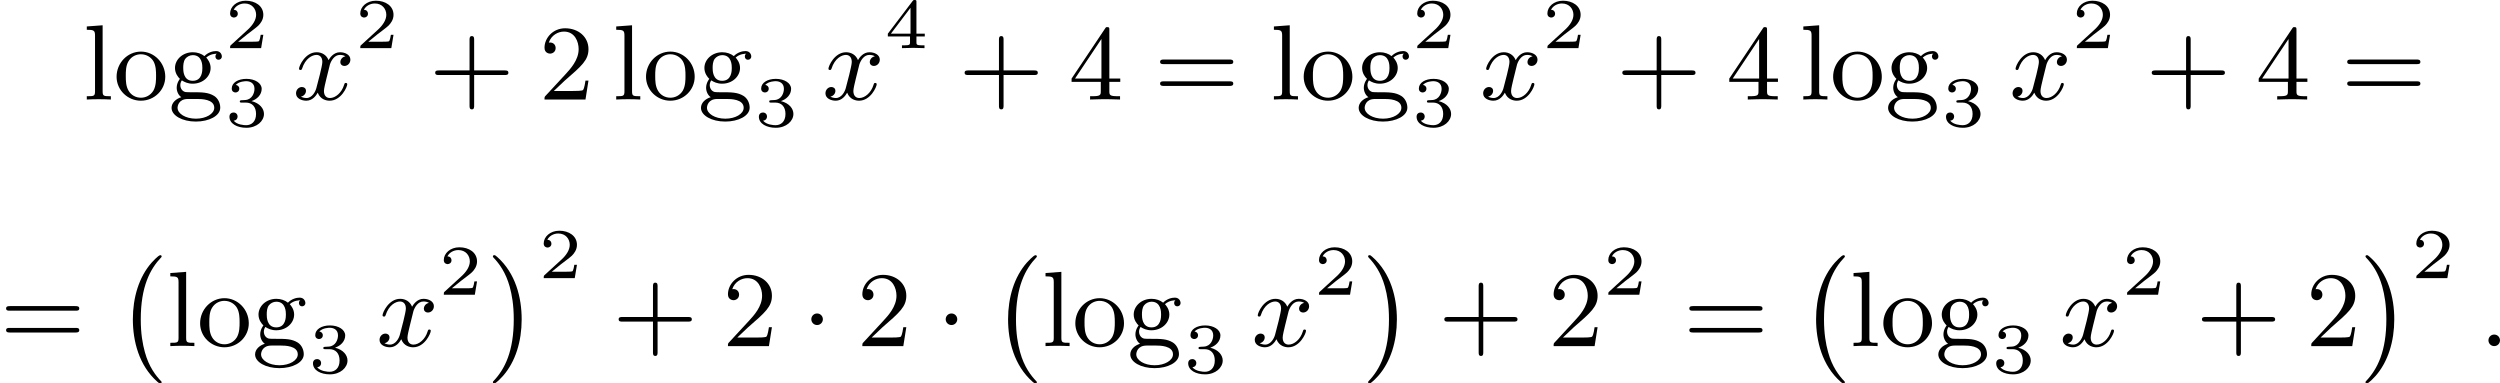 <?xml version='1.0' encoding='UTF-8'?>
<!-- This file was generated by dvisvgm 2.13.3 -->
<svg version='1.1' xmlns='http://www.w3.org/2000/svg' xmlns:xlink='http://www.w3.org/1999/xlink' width='419.057pt' height='64.278pt' viewBox='118.436 375.625 419.057 64.278'>
<defs>
<path id='g3-1' d='M1.757-2.251C1.757-2.511 1.551-2.735 1.273-2.735S.789-2.511 .789-2.251S.995-1.766 1.273-1.766S1.757-1.991 1.757-2.251Z'/>
<path id='g1-0' d='M3.82 10.275C3.82 10.231 3.802 10.204 3.784 10.195C3.344 9.737 2.753 8.993 2.412 7.738C2.224 7.048 2.071 6.196 2.071 5.003C2.071 2.268 2.842 .789 3.793-.206C3.82-.224 3.82-.251 3.82-.278C3.82-.341 3.775-.377 3.703-.377C3.542-.377 2.995 .233 2.977 .251C1.928 1.444 1.408 3.147 1.408 4.994C1.408 6.814 1.91 8.859 3.461 10.231C3.622 10.374 3.64 10.374 3.703 10.374C3.775 10.374 3.82 10.338 3.82 10.275Z'/>
<path id='g1-1' d='M2.806 5.003C2.806 3.183 2.304 1.139 .753-.233C.592-.377 .574-.377 .511-.377C.395-.377 .395-.296 .395-.278C.395-.251 .395-.233 .439-.179C.941 .341 1.479 1.094 1.802 2.26C1.991 2.95 2.143 3.802 2.143 4.994C2.143 7.648 1.417 9.164 .421 10.195C.412 10.213 .395 10.24 .395 10.275C.395 10.293 .395 10.374 .511 10.374C.672 10.374 1.219 9.764 1.237 9.746C2.286 8.554 2.806 6.85 2.806 5.003Z'/>
<path id='g4-58' d='M1.757-.484C1.757-.744 1.551-.968 1.273-.968S.789-.744 .789-.484S.995 0 1.273 0S1.757-.224 1.757-.484Z'/>
<path id='g4-120' d='M4.411-3.622C4.08-3.56 3.981-3.273 3.981-3.138C3.981-2.968 4.107-2.815 4.331-2.815C4.582-2.815 4.824-3.031 4.824-3.344C4.824-3.757 4.376-3.963 3.954-3.963C3.416-3.963 3.102-3.488 2.995-3.3C2.824-3.739 2.43-3.963 2-3.963C1.04-3.963 .52-2.815 .52-2.582C.52-2.502 .583-2.475 .646-2.475C.726-2.475 .753-2.52 .771-2.573C1.049-3.461 1.641-3.739 1.982-3.739C2.242-3.739 2.475-3.569 2.475-3.147C2.475-2.824 2.089-1.39 1.973-.959C1.901-.681 1.632-.126 1.139-.126C.959-.126 .771-.188 .681-.242C.924-.287 1.103-.493 1.103-.726C1.103-.95 .933-1.049 .762-1.049C.502-1.049 .269-.825 .269-.52C.269-.081 .753 .099 1.13 .099C1.65 .099 1.955-.332 2.089-.574C2.313 .018 2.842 .099 3.084 .099C4.053 .099 4.564-1.067 4.564-1.282C4.564-1.327 4.537-1.39 4.447-1.39C4.349-1.39 4.34-1.354 4.295-1.219C4.098-.574 3.578-.126 3.111-.126C2.851-.126 2.609-.287 2.609-.717C2.609-.915 2.735-1.408 2.815-1.748C2.851-1.91 3.093-2.878 3.111-2.941C3.219-3.264 3.488-3.739 3.945-3.739C4.107-3.739 4.277-3.712 4.411-3.622Z'/>
<path id='g7-43' d='M6.33-2.053C6.456-2.053 6.644-2.053 6.644-2.242C6.644-2.439 6.474-2.439 6.33-2.439H3.775V-5.003C3.775-5.147 3.775-5.317 3.578-5.317C3.389-5.317 3.389-5.129 3.389-5.003V-2.439H.825C.699-2.439 .511-2.439 .511-2.251C.511-2.053 .681-2.053 .825-2.053H3.389V.511C3.389 .655 3.389 .825 3.587 .825C3.775 .825 3.775 .637 3.775 .511V-2.053H6.33Z'/>
<path id='g7-50' d='M4.142-1.587H3.891C3.873-1.47 3.802-.941 3.685-.798C3.631-.717 3.013-.717 2.833-.717H1.237L2.125-1.56C3.596-2.833 4.142-3.309 4.142-4.223C4.142-5.254 3.291-5.972 2.188-5.972C1.157-5.972 .457-5.156 .457-4.34C.457-3.891 .843-3.847 .924-3.847C1.121-3.847 1.39-3.99 1.39-4.313C1.39-4.582 1.201-4.779 .924-4.779C.879-4.779 .852-4.779 .816-4.77C1.031-5.407 1.605-5.694 2.089-5.694C3.004-5.694 3.318-4.842 3.318-4.223C3.318-3.309 2.627-2.564 2.197-2.098L.556-.323C.457-.224 .457-.206 .457 0H3.891L4.142-1.587Z'/>
<path id='g7-52' d='M.26-1.757V-1.479H2.708V-.708C2.708-.377 2.681-.278 2.008-.278H1.811V0C2.376-.027 3.004-.027 3.067-.027C3.111-.027 3.757-.027 4.322 0V-.278H4.125C3.452-.278 3.425-.377 3.425-.708V-1.479H4.34V-1.757H3.425V-5.828C3.425-6.007 3.425-6.07 3.255-6.07C3.147-6.07 3.138-6.061 3.058-5.936L.26-1.757ZM.547-1.757L2.762-5.075V-1.757H.547Z'/>
<path id='g7-61' d='M6.348-2.968C6.474-2.968 6.644-2.968 6.644-3.156C6.644-3.353 6.447-3.353 6.312-3.353H.843C.708-3.353 .511-3.353 .511-3.156C.511-2.968 .69-2.968 .807-2.968H6.348ZM6.312-1.139C6.447-1.139 6.644-1.139 6.644-1.336C6.644-1.524 6.474-1.524 6.348-1.524H.807C.69-1.524 .511-1.524 .511-1.336C.511-1.139 .708-1.139 .843-1.139H6.312Z'/>
<path id='g7-103' d='M1.121-1.605C1.345-1.462 1.623-1.327 2.035-1.327C2.887-1.327 3.533-1.937 3.533-2.645C3.533-3.084 3.282-3.389 3.165-3.515C3.524-3.838 3.945-3.838 4.053-3.838C4.008-3.811 3.936-3.766 3.936-3.604C3.936-3.506 3.999-3.335 4.205-3.335C4.331-3.335 4.474-3.425 4.474-3.613C4.474-3.784 4.349-4.062 3.99-4.062C3.73-4.062 3.327-3.963 3.013-3.64C2.771-3.838 2.421-3.963 2.044-3.963C1.193-3.963 .547-3.353 .547-2.645C.547-2.188 .816-1.865 .959-1.731C.941-1.713 .69-1.399 .69-.986C.69-.681 .834-.359 1.076-.197C.619-.054 .26 .278 .26 .699C.26 1.336 1.148 1.847 2.295 1.847C3.398 1.847 4.34 1.372 4.34 .681C4.34 .314 4.169-.081 3.838-.296C3.335-.61 2.815-.61 1.964-.61C1.784-.61 1.497-.61 1.426-.628C1.166-.681 .995-.924 .995-1.21C.995-1.354 1.04-1.488 1.121-1.605ZM2.035-1.569C1.237-1.569 1.237-2.448 1.237-2.645C1.237-2.887 1.255-3.192 1.408-3.407C1.542-3.587 1.784-3.721 2.035-3.721C2.842-3.721 2.842-2.851 2.842-2.645S2.842-1.569 2.035-1.569ZM2.448-.045C2.735-.045 3.838-.036 3.838 .69C3.838 1.201 3.147 1.605 2.304 1.605C1.426 1.605 .762 1.184 .762 .69C.762 .547 .852-.045 1.623-.045H2.448Z'/>
<path id='g7-108' d='M1.65-6.223L.323-6.124V-5.846C.933-5.846 1.013-5.783 1.013-5.344V-.69C1.013-.278 .915-.278 .323-.278V0C.744-.018 .915-.027 1.327-.027C1.748-.027 1.901-.018 2.34 0V-.278C1.748-.278 1.65-.278 1.65-.69V-6.223Z'/>
<path id='g7-111' d='M4.34-1.91C4.34-3.084 3.407-4.017 2.304-4.017C1.166-4.017 .26-3.058 .26-1.91C.26-.789 1.193 .099 2.295 .099C3.434 .099 4.34-.807 4.34-1.91ZM2.304-.152C1.856-.152 1.479-.377 1.273-.726C1.04-1.103 1.031-1.578 1.031-1.991C1.031-2.322 1.031-2.833 1.255-3.201C1.524-3.658 1.973-3.793 2.295-3.793C2.806-3.793 3.174-3.506 3.353-3.201C3.56-2.824 3.569-2.367 3.569-1.991C3.569-1.659 3.569-1.139 3.344-.744C3.093-.332 2.681-.152 2.304-.152Z'/>
<path id='g5-50' d='M3.216-1.118H2.995C2.983-1.034 2.923-.64 2.833-.574C2.792-.538 2.307-.538 2.224-.538H1.106L1.871-1.16C2.074-1.321 2.606-1.704 2.792-1.883C2.971-2.062 3.216-2.367 3.216-2.792C3.216-3.539 2.54-3.975 1.739-3.975C.968-3.975 .43-3.467 .43-2.905C.43-2.6 .687-2.564 .753-2.564C.903-2.564 1.076-2.672 1.076-2.887C1.076-3.019 .998-3.21 .735-3.21C.873-3.515 1.237-3.742 1.65-3.742C2.277-3.742 2.612-3.276 2.612-2.792C2.612-2.367 2.331-1.931 1.913-1.548L.496-.251C.436-.191 .43-.185 .43 0H3.031L3.216-1.118Z'/>
<path id='g5-51' d='M1.757-1.985C2.266-1.985 2.606-1.644 2.606-1.034C2.606-.377 2.212-.09 1.775-.09C1.614-.09 .998-.126 .729-.472C.962-.496 1.058-.652 1.058-.813C1.058-1.016 .915-1.154 .717-1.154C.556-1.154 .377-1.052 .377-.801C.377-.209 1.034 .126 1.793 .126C2.678 .126 3.27-.442 3.27-1.034C3.27-1.47 2.935-1.931 2.224-2.11C2.696-2.266 3.078-2.648 3.078-3.138C3.078-3.616 2.517-3.975 1.799-3.975C1.1-3.975 .568-3.652 .568-3.162C.568-2.905 .765-2.833 .885-2.833C1.04-2.833 1.201-2.941 1.201-3.15C1.201-3.335 1.07-3.443 .909-3.467C1.19-3.778 1.733-3.778 1.787-3.778C2.092-3.778 2.475-3.634 2.475-3.138C2.475-2.809 2.289-2.236 1.692-2.2C1.584-2.194 1.423-2.182 1.369-2.182C1.309-2.176 1.243-2.17 1.243-2.08C1.243-1.985 1.309-1.985 1.411-1.985H1.757Z'/>
<path id='g5-52' d='M3.371-.98V-1.213H2.672V-3.856C2.672-3.993 2.672-4.035 2.523-4.035C2.415-4.035 2.403-4.017 2.349-3.945L.275-1.213V-.98H2.134V-.502C2.134-.305 2.134-.233 1.632-.233H1.459V0C1.578-.006 2.14-.024 2.403-.024S3.228-.006 3.347 0V-.233H3.174C2.672-.233 2.672-.305 2.672-.502V-.98H3.371ZM2.176-3.383V-1.213H.532L2.176-3.383Z'/>
</defs>
<g id='page1' transform='matrix(2 0 0 2 0 0)'>
<use x='66.169' y='196.154' xlink:href='#g7-108'/>
<use x='68.729' y='196.154' xlink:href='#g7-111'/>
<use x='73.337' y='196.154' xlink:href='#g7-103'/>
<use x='78.072' y='191.847' xlink:href='#g5-50'/>
<use x='78.072' y='198.396' xlink:href='#g5-51'/>
<use x='83.759' y='196.154' xlink:href='#g4-120'/>
<use x='88.983' y='191.847' xlink:href='#g5-50'/>
<use x='95.182' y='196.154' xlink:href='#g7-43'/>
<use x='104.397' y='196.154' xlink:href='#g7-50'/>
<use x='110.541' y='196.154' xlink:href='#g7-108'/>
<use x='113.101' y='196.154' xlink:href='#g7-111'/>
<use x='117.708' y='196.154' xlink:href='#g7-103'/>
<use x='122.444' y='198.396' xlink:href='#g5-51'/>
<use x='128.131' y='196.154' xlink:href='#g4-120'/>
<use x='133.354' y='191.847' xlink:href='#g5-52'/>
<use x='139.553' y='196.154' xlink:href='#g7-43'/>
<use x='148.769' y='196.154' xlink:href='#g7-52'/>
<use x='155.936' y='196.154' xlink:href='#g7-61'/>
<use x='165.663' y='196.154' xlink:href='#g7-108'/>
<use x='168.223' y='196.154' xlink:href='#g7-111'/>
<use x='172.831' y='196.154' xlink:href='#g7-103'/>
<use x='177.567' y='191.847' xlink:href='#g5-50'/>
<use x='177.567' y='198.396' xlink:href='#g5-51'/>
<use x='183.254' y='196.154' xlink:href='#g4-120'/>
<use x='188.477' y='191.847' xlink:href='#g5-50'/>
<use x='194.676' y='196.154' xlink:href='#g7-43'/>
<use x='203.891' y='196.154' xlink:href='#g7-52'/>
<use x='210.035' y='196.154' xlink:href='#g7-108'/>
<use x='212.595' y='196.154' xlink:href='#g7-111'/>
<use x='217.202' y='196.154' xlink:href='#g7-103'/>
<use x='221.938' y='198.396' xlink:href='#g5-51'/>
<use x='227.625' y='196.154' xlink:href='#g4-120'/>
<use x='232.849' y='191.847' xlink:href='#g5-50'/>
<use x='239.047' y='196.154' xlink:href='#g7-43'/>
<use x='248.263' y='196.154' xlink:href='#g7-52'/>
<use x='255.43' y='196.154' xlink:href='#g7-61'/>
<use x='59.218' y='216.82' xlink:href='#g7-61'/>
<use x='68.945' y='209.577' xlink:href='#g1-0'/>
<use x='73.169' y='216.82' xlink:href='#g7-108'/>
<use x='75.729' y='216.82' xlink:href='#g7-111'/>
<use x='80.337' y='216.82' xlink:href='#g7-103'/>
<use x='85.072' y='219.062' xlink:href='#g5-51'/>
<use x='90.759' y='216.82' xlink:href='#g4-120'/>
<use x='95.983' y='212.513' xlink:href='#g5-50'/>
<use x='100.134' y='209.577' xlink:href='#g1-1'/>
<use x='104.357' y='211.124' xlink:href='#g5-50'/>
<use x='110.556' y='216.82' xlink:href='#g7-43'/>
<use x='119.772' y='216.82' xlink:href='#g7-50'/>
<use x='126.427' y='216.82' xlink:href='#g3-1'/>
<use x='131.035' y='216.82' xlink:href='#g7-50'/>
<use x='137.69' y='216.82' xlink:href='#g3-1'/>
<use x='142.298' y='209.577' xlink:href='#g1-0'/>
<use x='146.522' y='216.82' xlink:href='#g7-108'/>
<use x='149.082' y='216.82' xlink:href='#g7-111'/>
<use x='153.689' y='216.82' xlink:href='#g7-103'/>
<use x='158.425' y='219.062' xlink:href='#g5-51'/>
<use x='164.112' y='216.82' xlink:href='#g4-120'/>
<use x='169.335' y='212.513' xlink:href='#g5-50'/>
<use x='173.487' y='209.577' xlink:href='#g1-1'/>
<use x='179.758' y='216.82' xlink:href='#g7-43'/>
<use x='188.973' y='216.82' xlink:href='#g7-50'/>
<use x='193.581' y='212.513' xlink:href='#g5-50'/>
<use x='200.292' y='216.82' xlink:href='#g7-61'/>
<use x='210.019' y='209.577' xlink:href='#g1-0'/>
<use x='214.243' y='216.82' xlink:href='#g7-108'/>
<use x='216.803' y='216.82' xlink:href='#g7-111'/>
<use x='221.411' y='216.82' xlink:href='#g7-103'/>
<use x='226.146' y='219.062' xlink:href='#g5-51'/>
<use x='231.833' y='216.82' xlink:href='#g4-120'/>
<use x='237.057' y='212.513' xlink:href='#g5-50'/>
<use x='243.256' y='216.82' xlink:href='#g7-43'/>
<use x='252.471' y='216.82' xlink:href='#g7-50'/>
<use x='257.079' y='209.577' xlink:href='#g1-1'/>
<use x='261.302' y='211.124' xlink:href='#g5-50'/>
<use x='266.989' y='216.82' xlink:href='#g4-58'/>
</g>
</svg>
